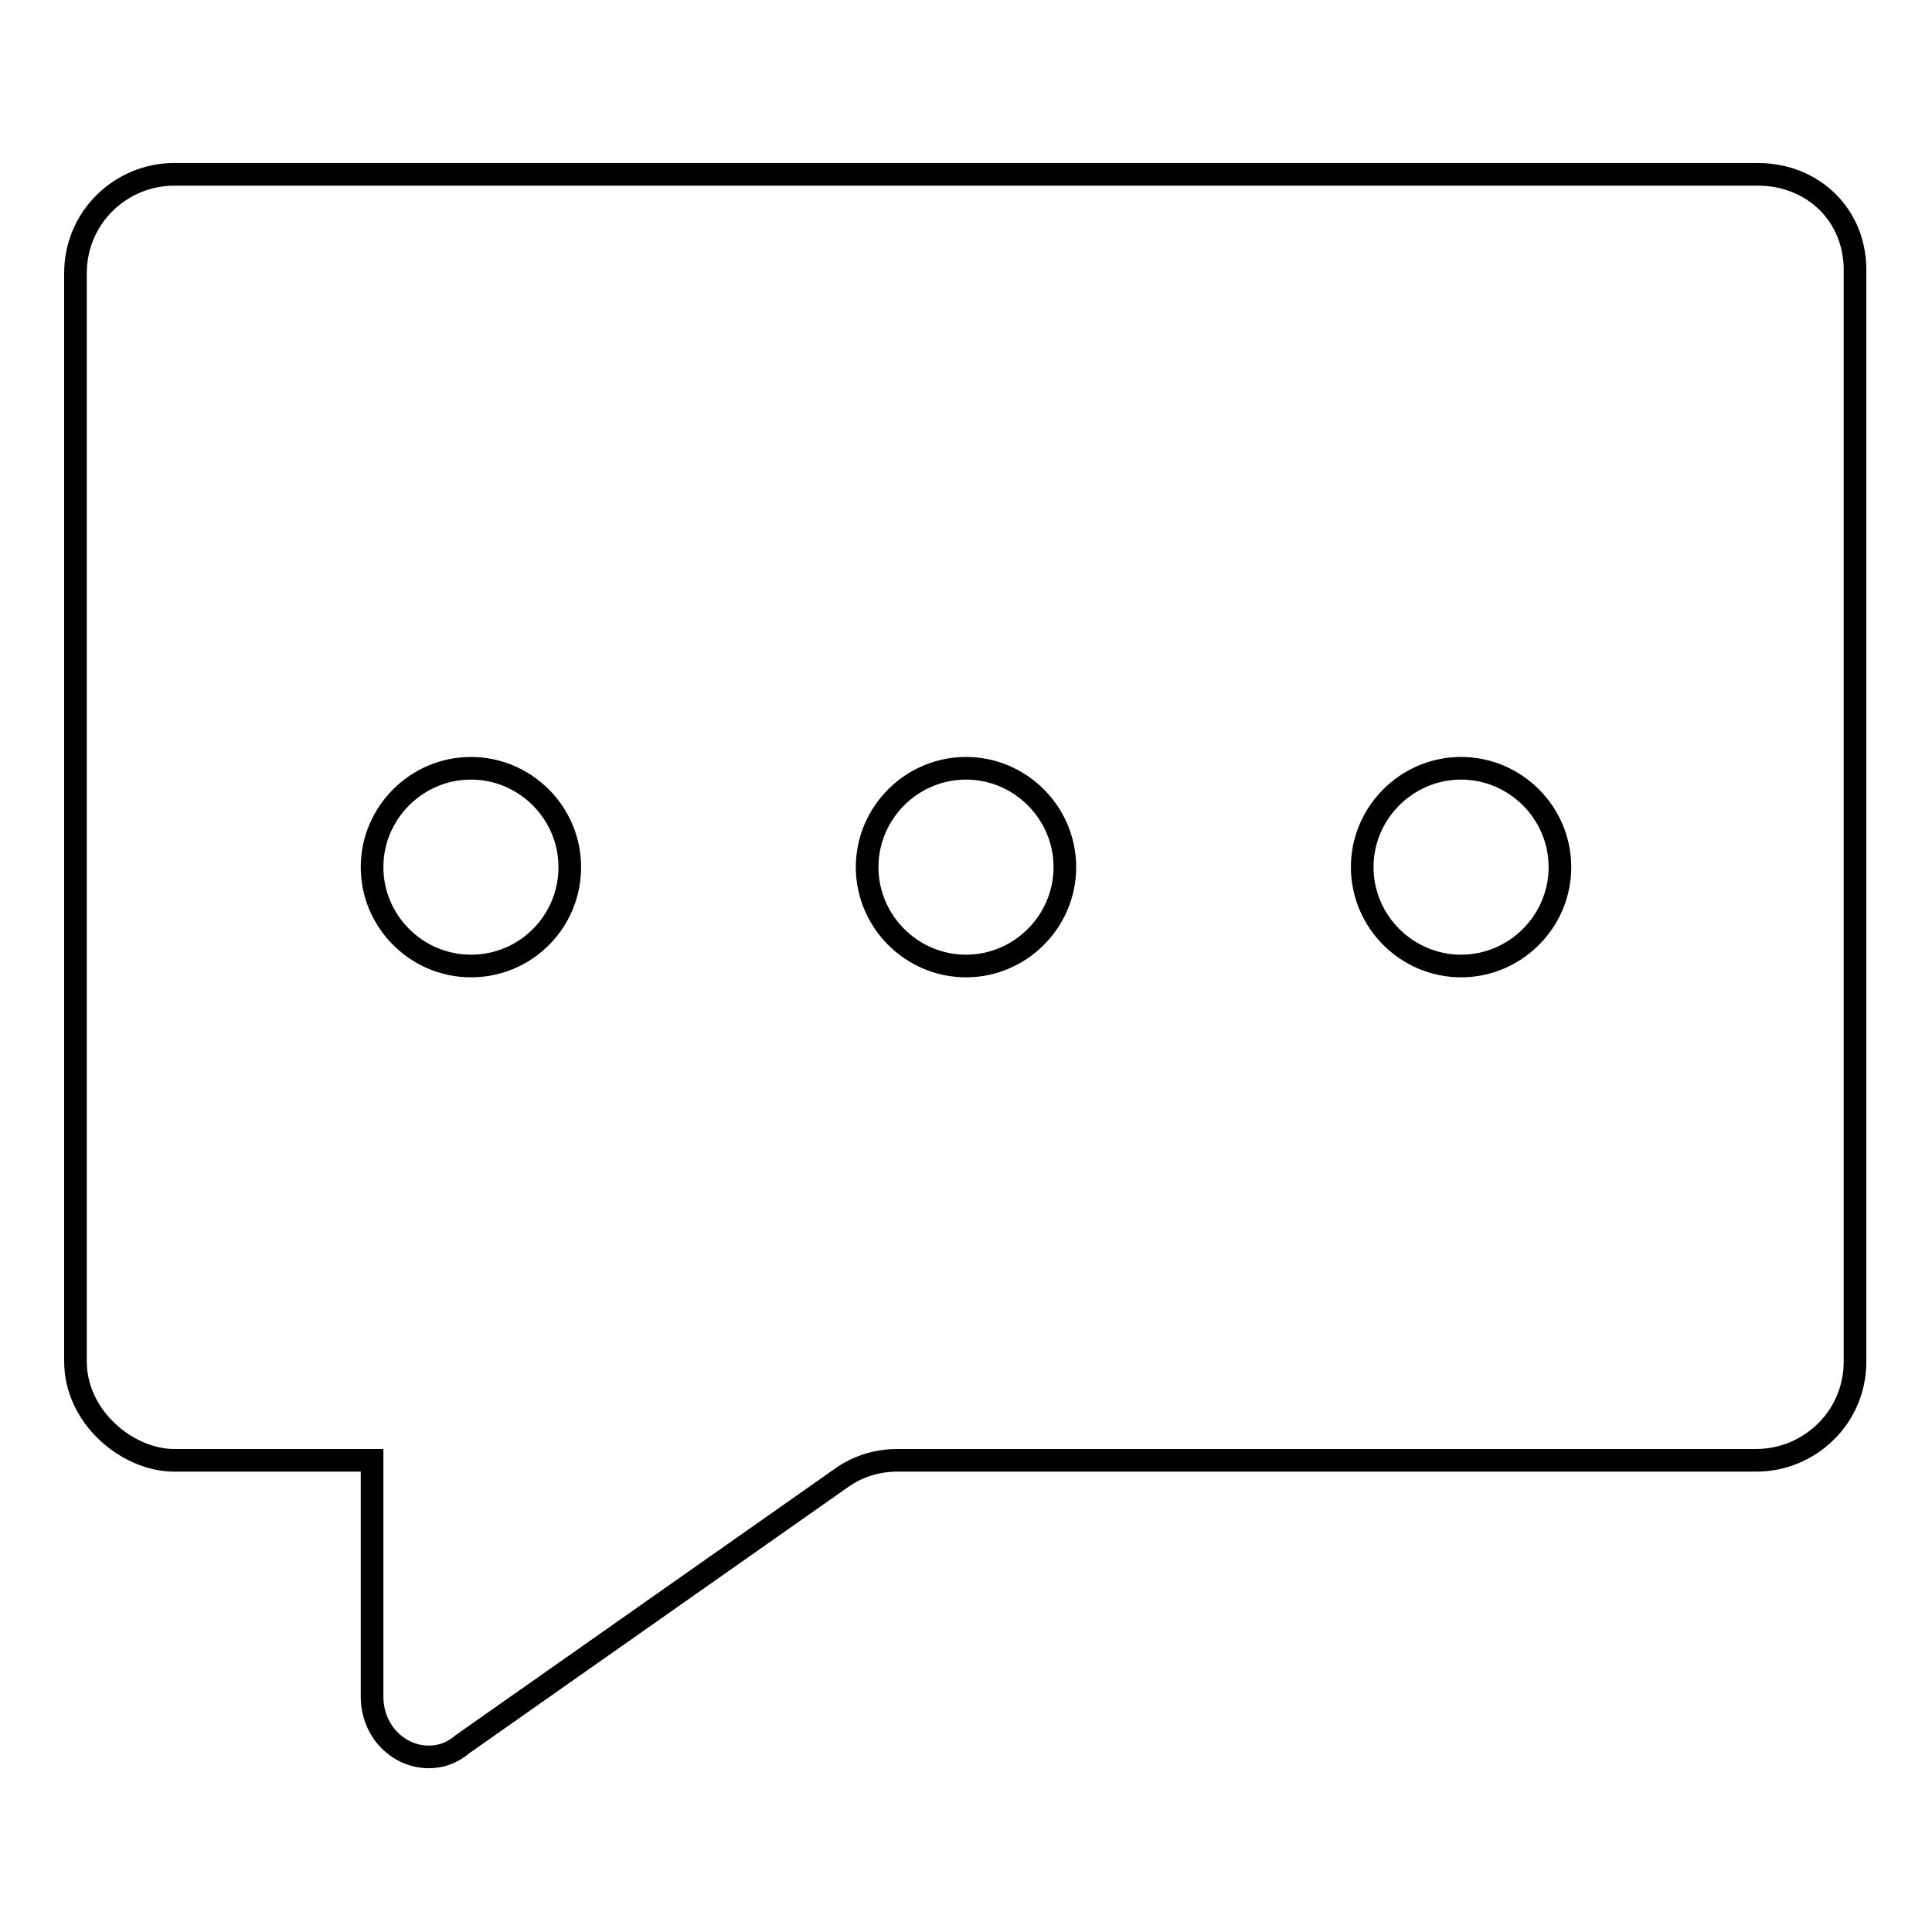 <?xml version="1.0" encoding="utf-8"?>
<!-- Svg Vector Icons : http://www.onlinewebfonts.com/icon -->
<!DOCTYPE svg PUBLIC "-//W3C//DTD SVG 1.1//EN" "http://www.w3.org/Graphics/SVG/1.1/DTD/svg11.dtd">
<svg version="1.1" xmlns="http://www.w3.org/2000/svg" xmlns:xlink="http://www.w3.org/1999/xlink" x="0px" y="0px" viewBox="0 0 256 256" enable-background="new 0 0 256 256" xml:space="preserve">
<g><g><path stroke-width="3" fill-opacity="0" stroke="#000000"  d="M232.9,23.1H23.1C16,23.1,10,28.8,10,36.2c0,0,0,117.9,0,144.2c0,7.4,6.9,13.1,13.1,13.1h26.2v31.3c0,4.7,3.6,8,7.5,8c1.6,0,3.1-0.5,4.5-1.7l50.1-35.2c2.2-1.6,4.8-2.4,7.5-2.4h113.8c7,0,13.1-5.6,13.1-13.1V36.2C246,28.6,240.3,23.1,232.9,23.1z M62.4,128c-7.2,0-13.1-5.9-13.1-13.1s5.9-13.1,13.1-13.1s13.1,5.9,13.1,13.1S69.7,128,62.4,128z M128,128c-7.2,0-13.1-5.9-13.1-13.1s5.9-13.1,13.1-13.1c7.2,0,13.1,5.9,13.1,13.1S135.2,128,128,128z M193.6,128c-7.2,0-13.1-5.9-13.1-13.1s5.9-13.1,13.1-13.1s13.1,5.9,13.1,13.1C206.7,122.1,200.8,128,193.6,128z"/></g></g>
</svg>